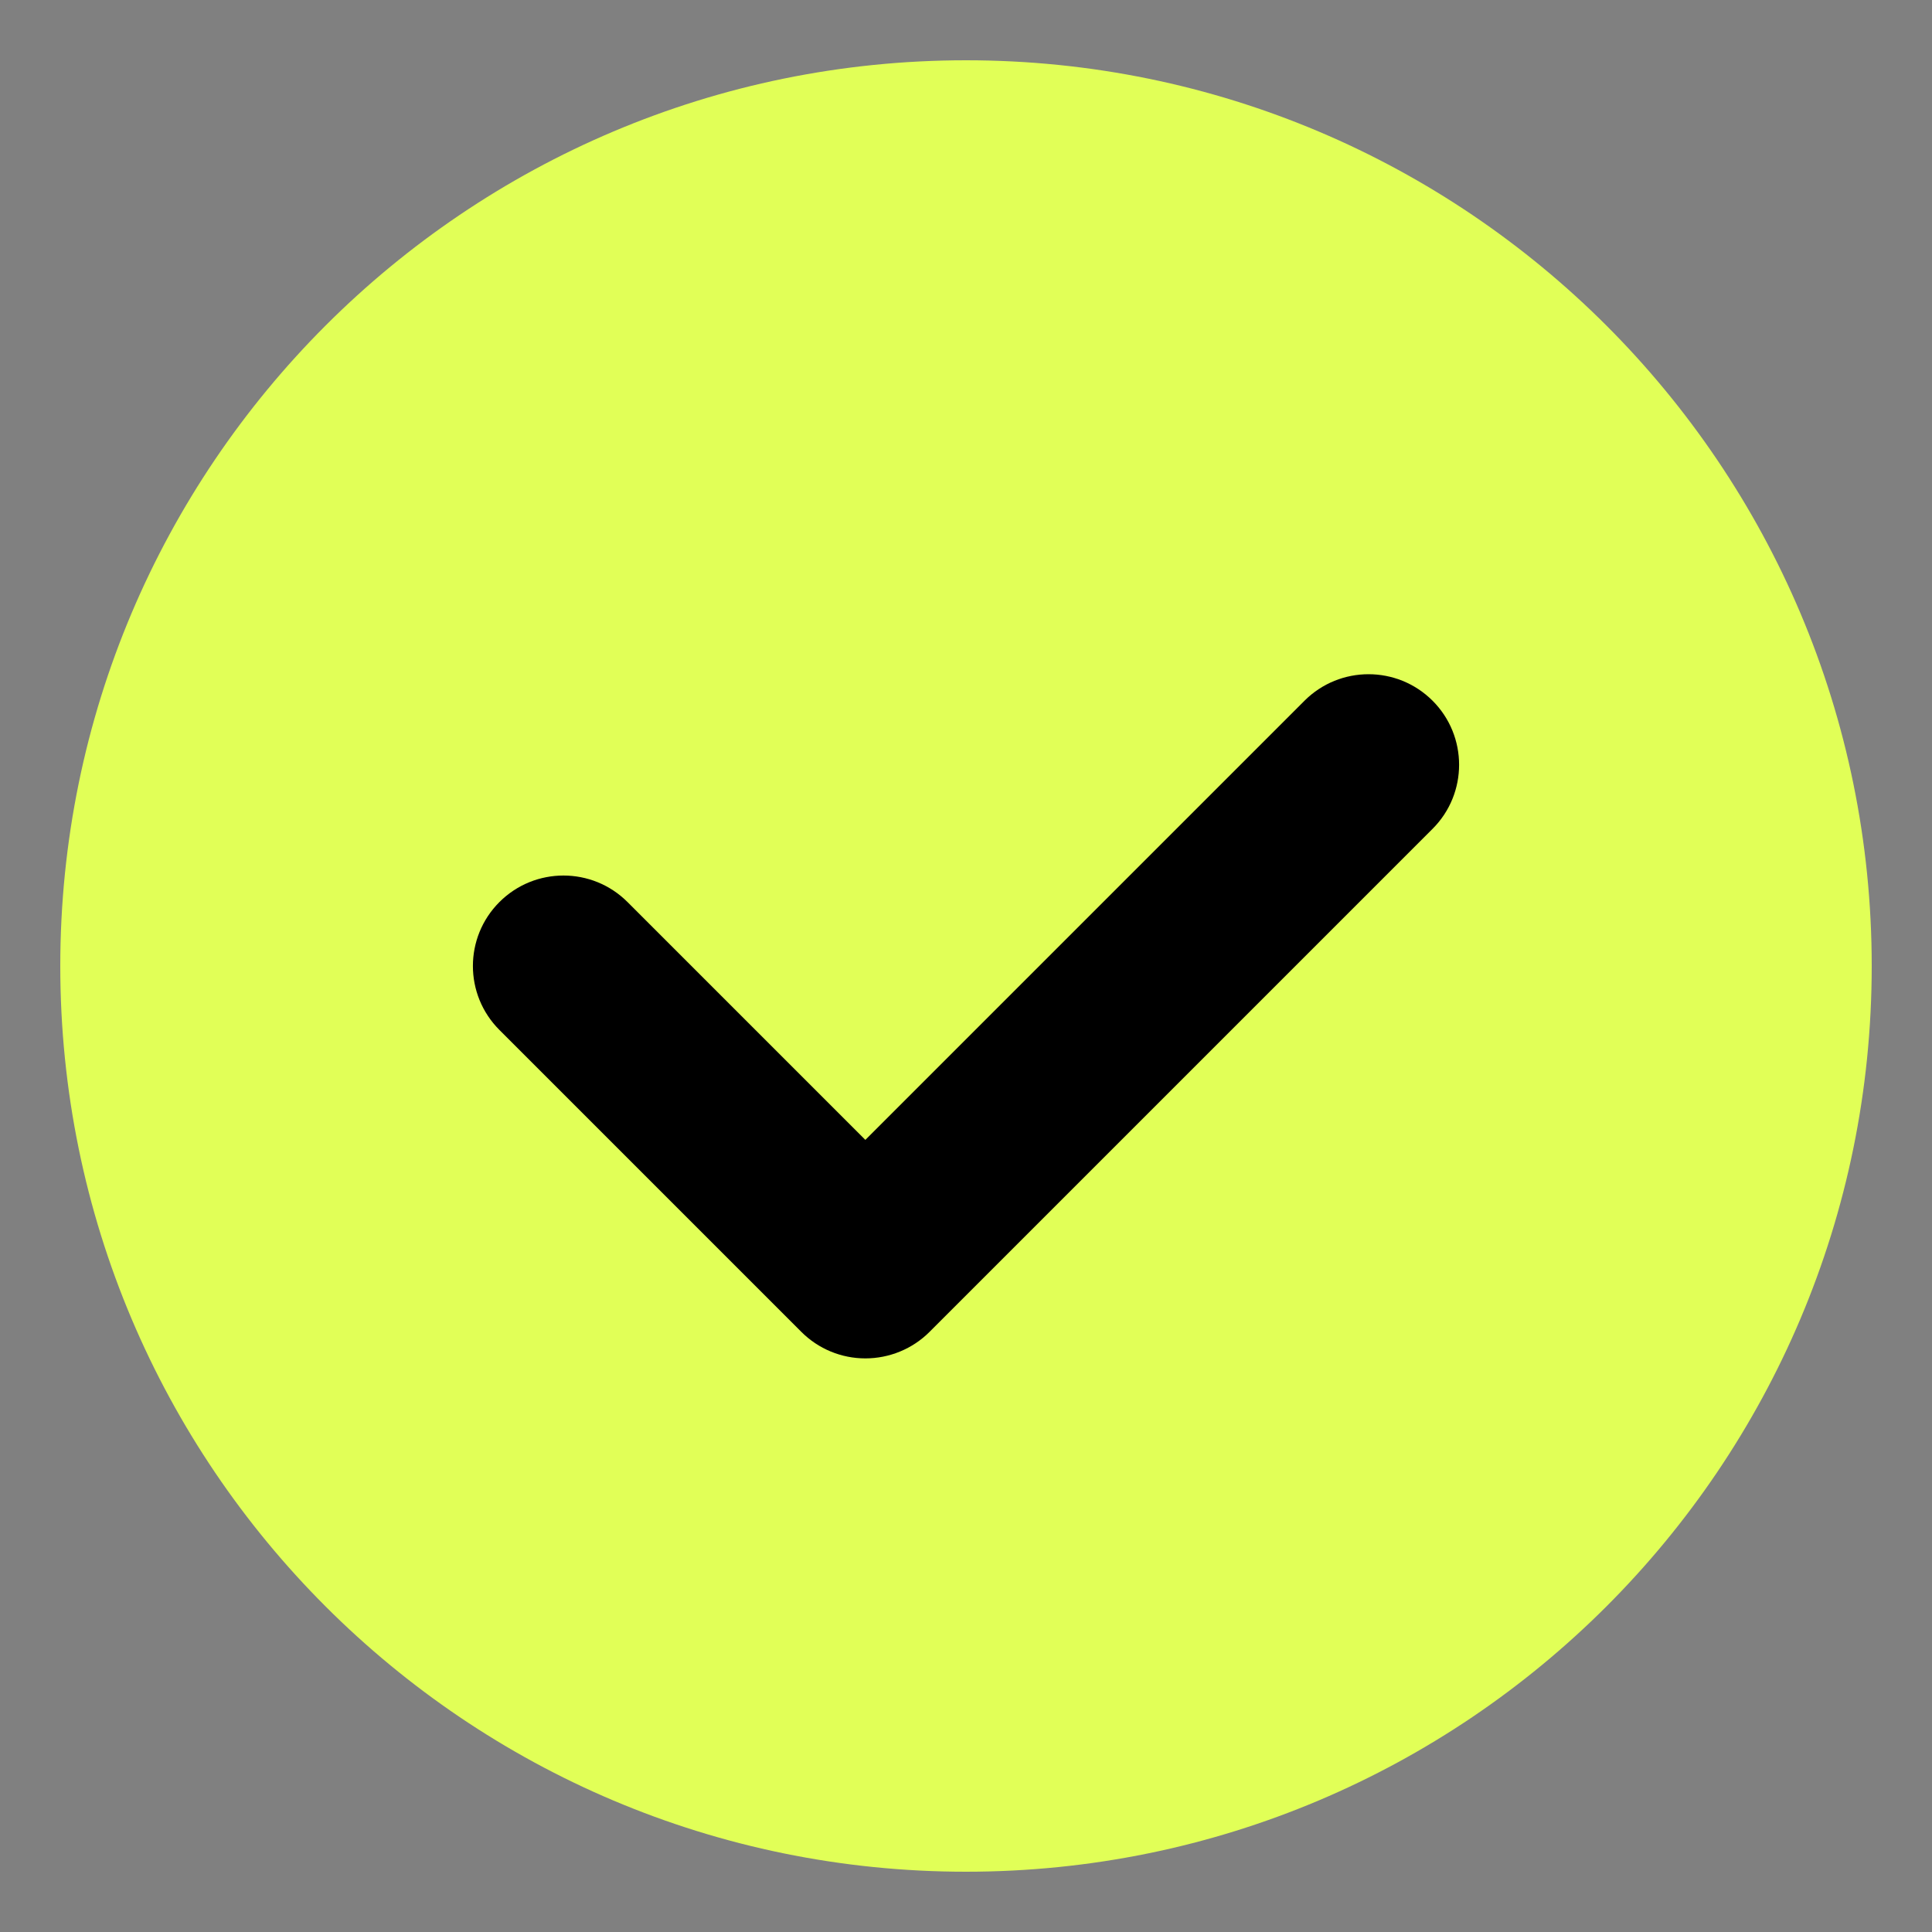 <?xml version="1.0" encoding="UTF-8"?> <svg xmlns="http://www.w3.org/2000/svg" width="10" height="10" viewBox="0 0 10 10" fill="none"><rect x="0" y="0" width="10" height="10" fill="#808080" stroke="none"/><path fill-rule="evenodd" clip-rule="evenodd" d="M5 9.688C2.411 9.688 0.312 7.589 0.312 5C0.312 2.411 2.411 0.312 5 0.312C7.589 0.312 9.688 2.411 9.688 5C9.688 7.589 7.589 9.688 5 9.688Z" fill="#E1FF57"></path><path fill-rule="evenodd" clip-rule="evenodd" d="M7.415 3.627C7.598 3.81 7.598 4.107 7.415 4.29L4.811 6.894C4.723 6.982 4.603 7.031 4.479 7.031C4.355 7.031 4.236 6.982 4.148 6.894L2.585 5.331C2.402 5.148 2.402 4.852 2.585 4.669C2.768 4.486 3.065 4.486 3.248 4.669L4.479 5.9L6.752 3.627C6.935 3.444 7.232 3.444 7.415 3.627Z" fill="black"></path></svg> 